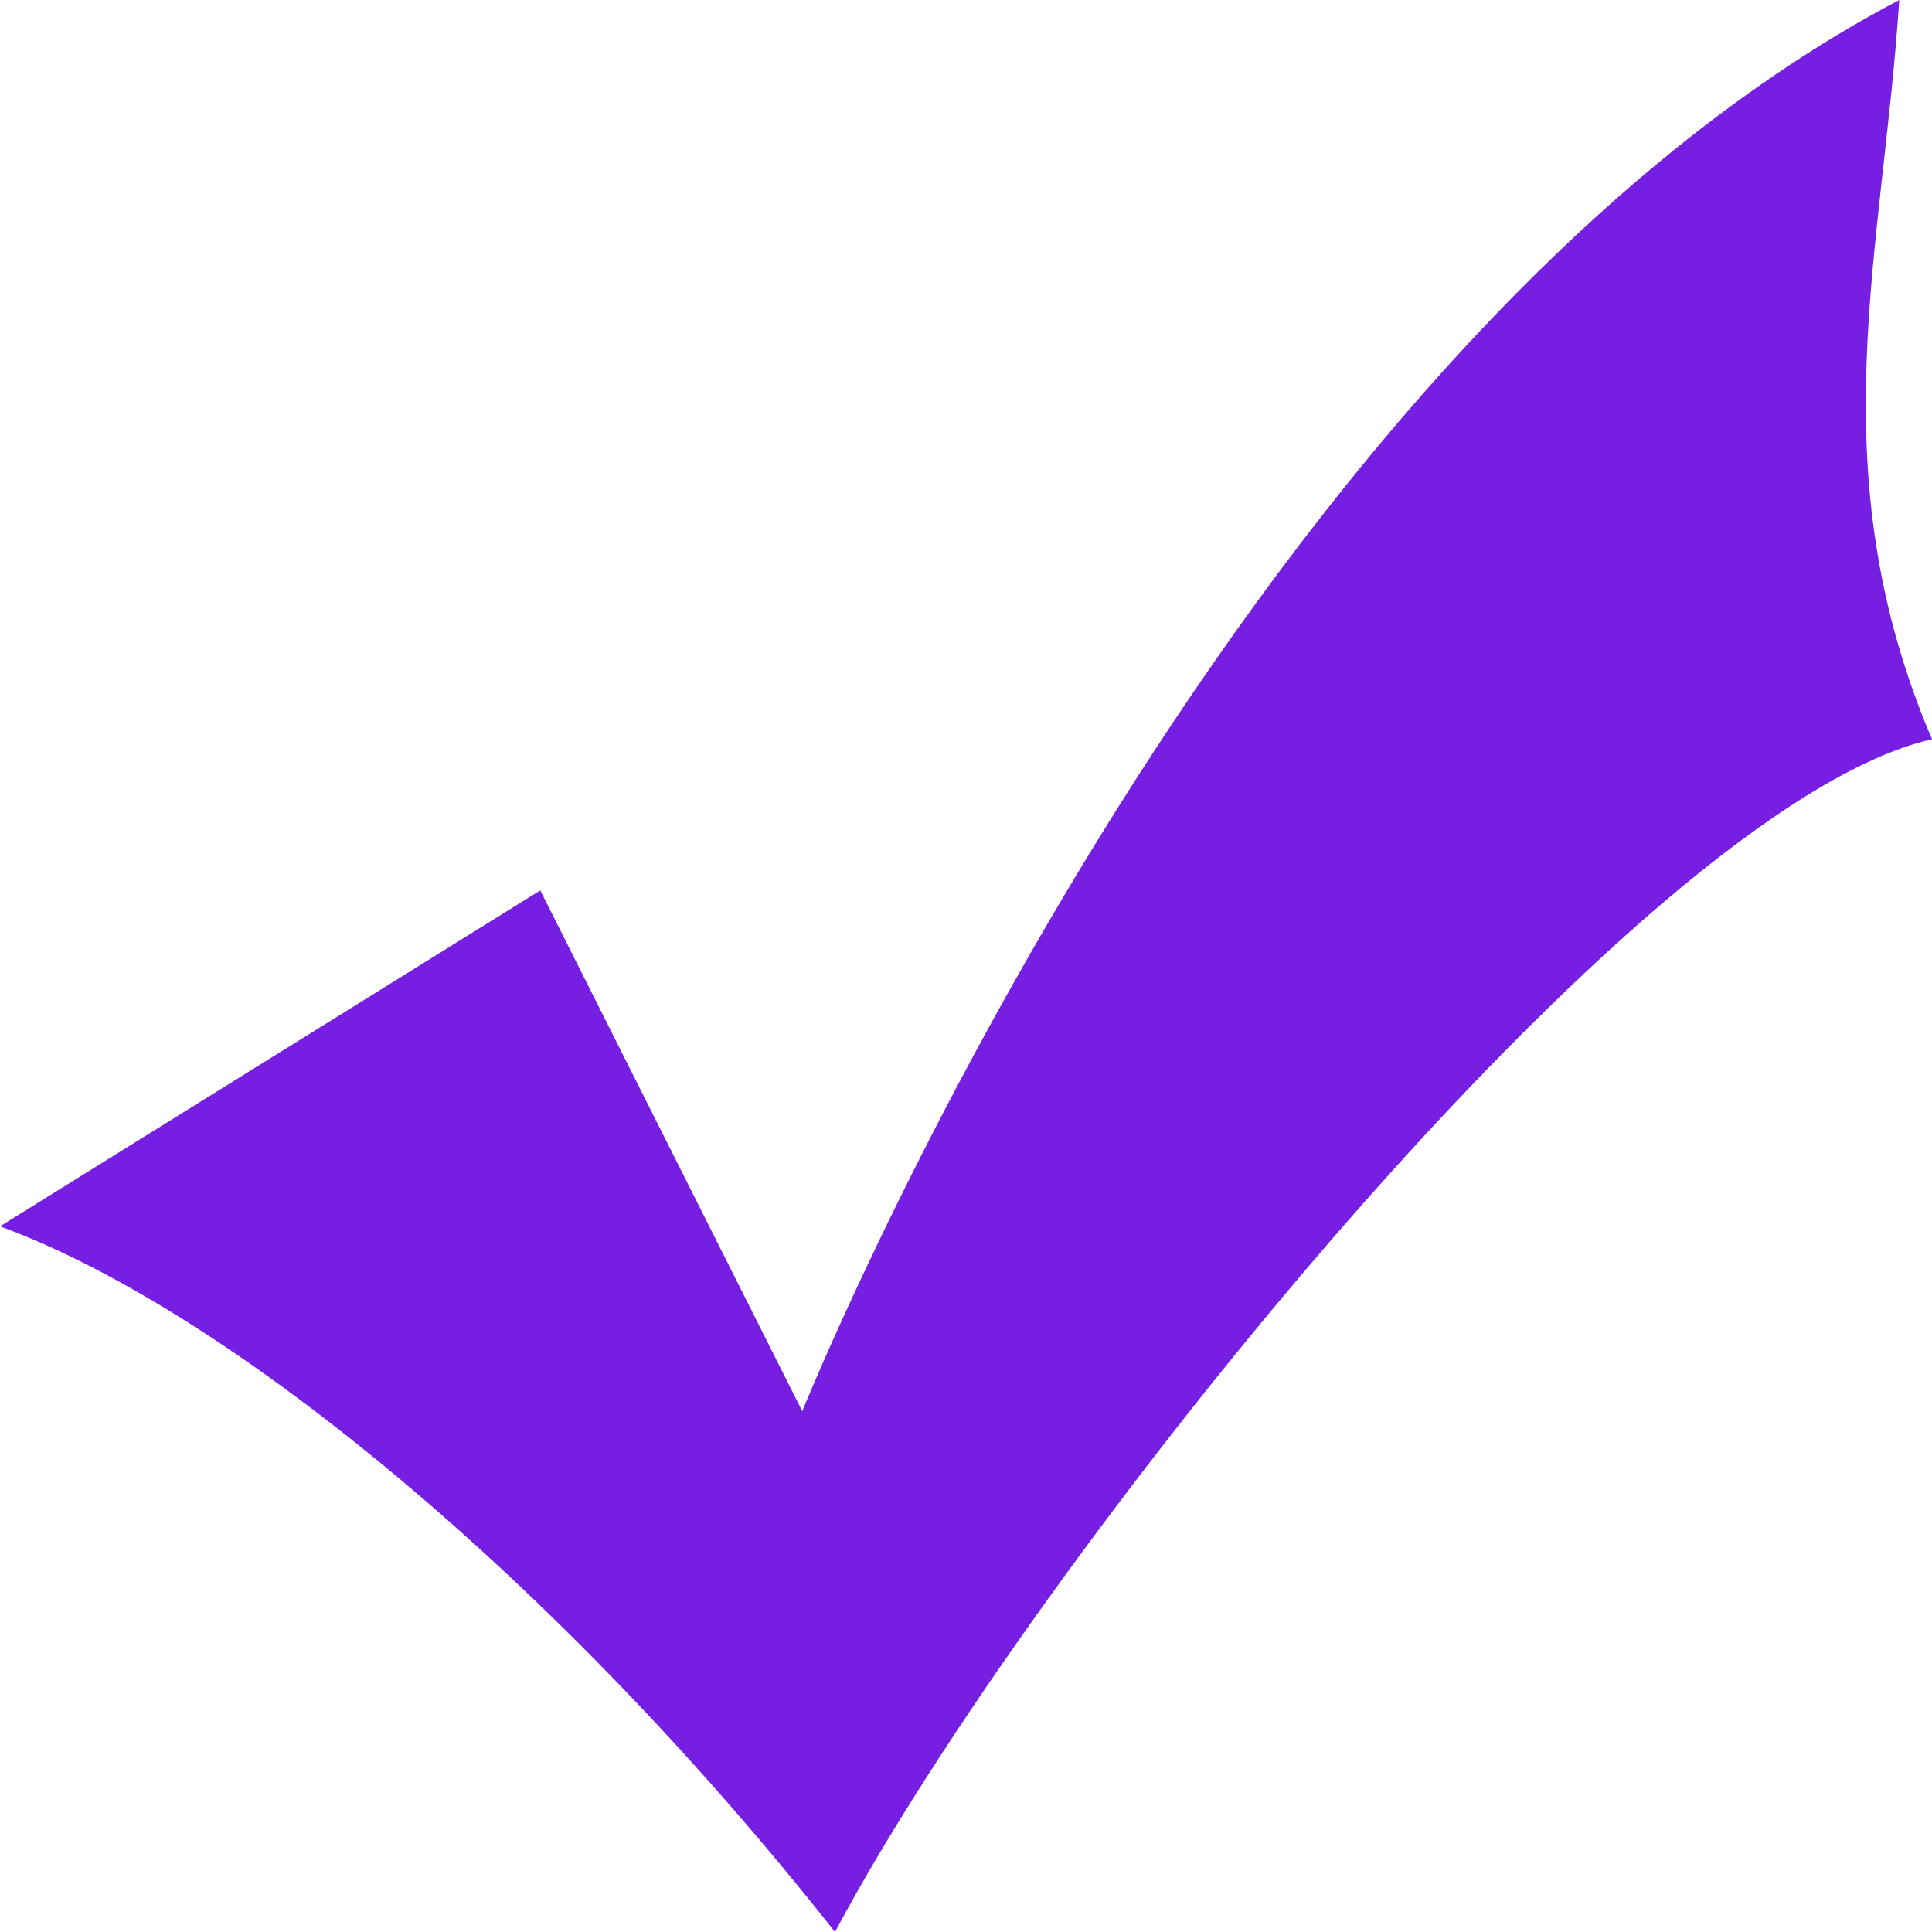 <?xml version="1.0" standalone="no"?><!DOCTYPE svg PUBLIC "-//W3C//DTD SVG 1.1//EN" "http://www.w3.org/Graphics/SVG/1.1/DTD/svg11.dtd"><svg t="1720338563412" class="icon" viewBox="0 0 1024 1024" version="1.1" xmlns="http://www.w3.org/2000/svg" p-id="1764" width="15" height="15" xmlns:xlink="http://www.w3.org/1999/xlink"><path d="M286.362 471.936l138.854 276.045S650.854 186.982 1006.643 0c-8.653 133.555-43.366 249.344 17.357 391.808C867.84 427.392 546.714 828.109 442.573 1024 295.066 837.018 121.498 694.554 0 649.984l286.362-178.048z m0 0" fill="#761fe3" p-id="1765"></path></svg>